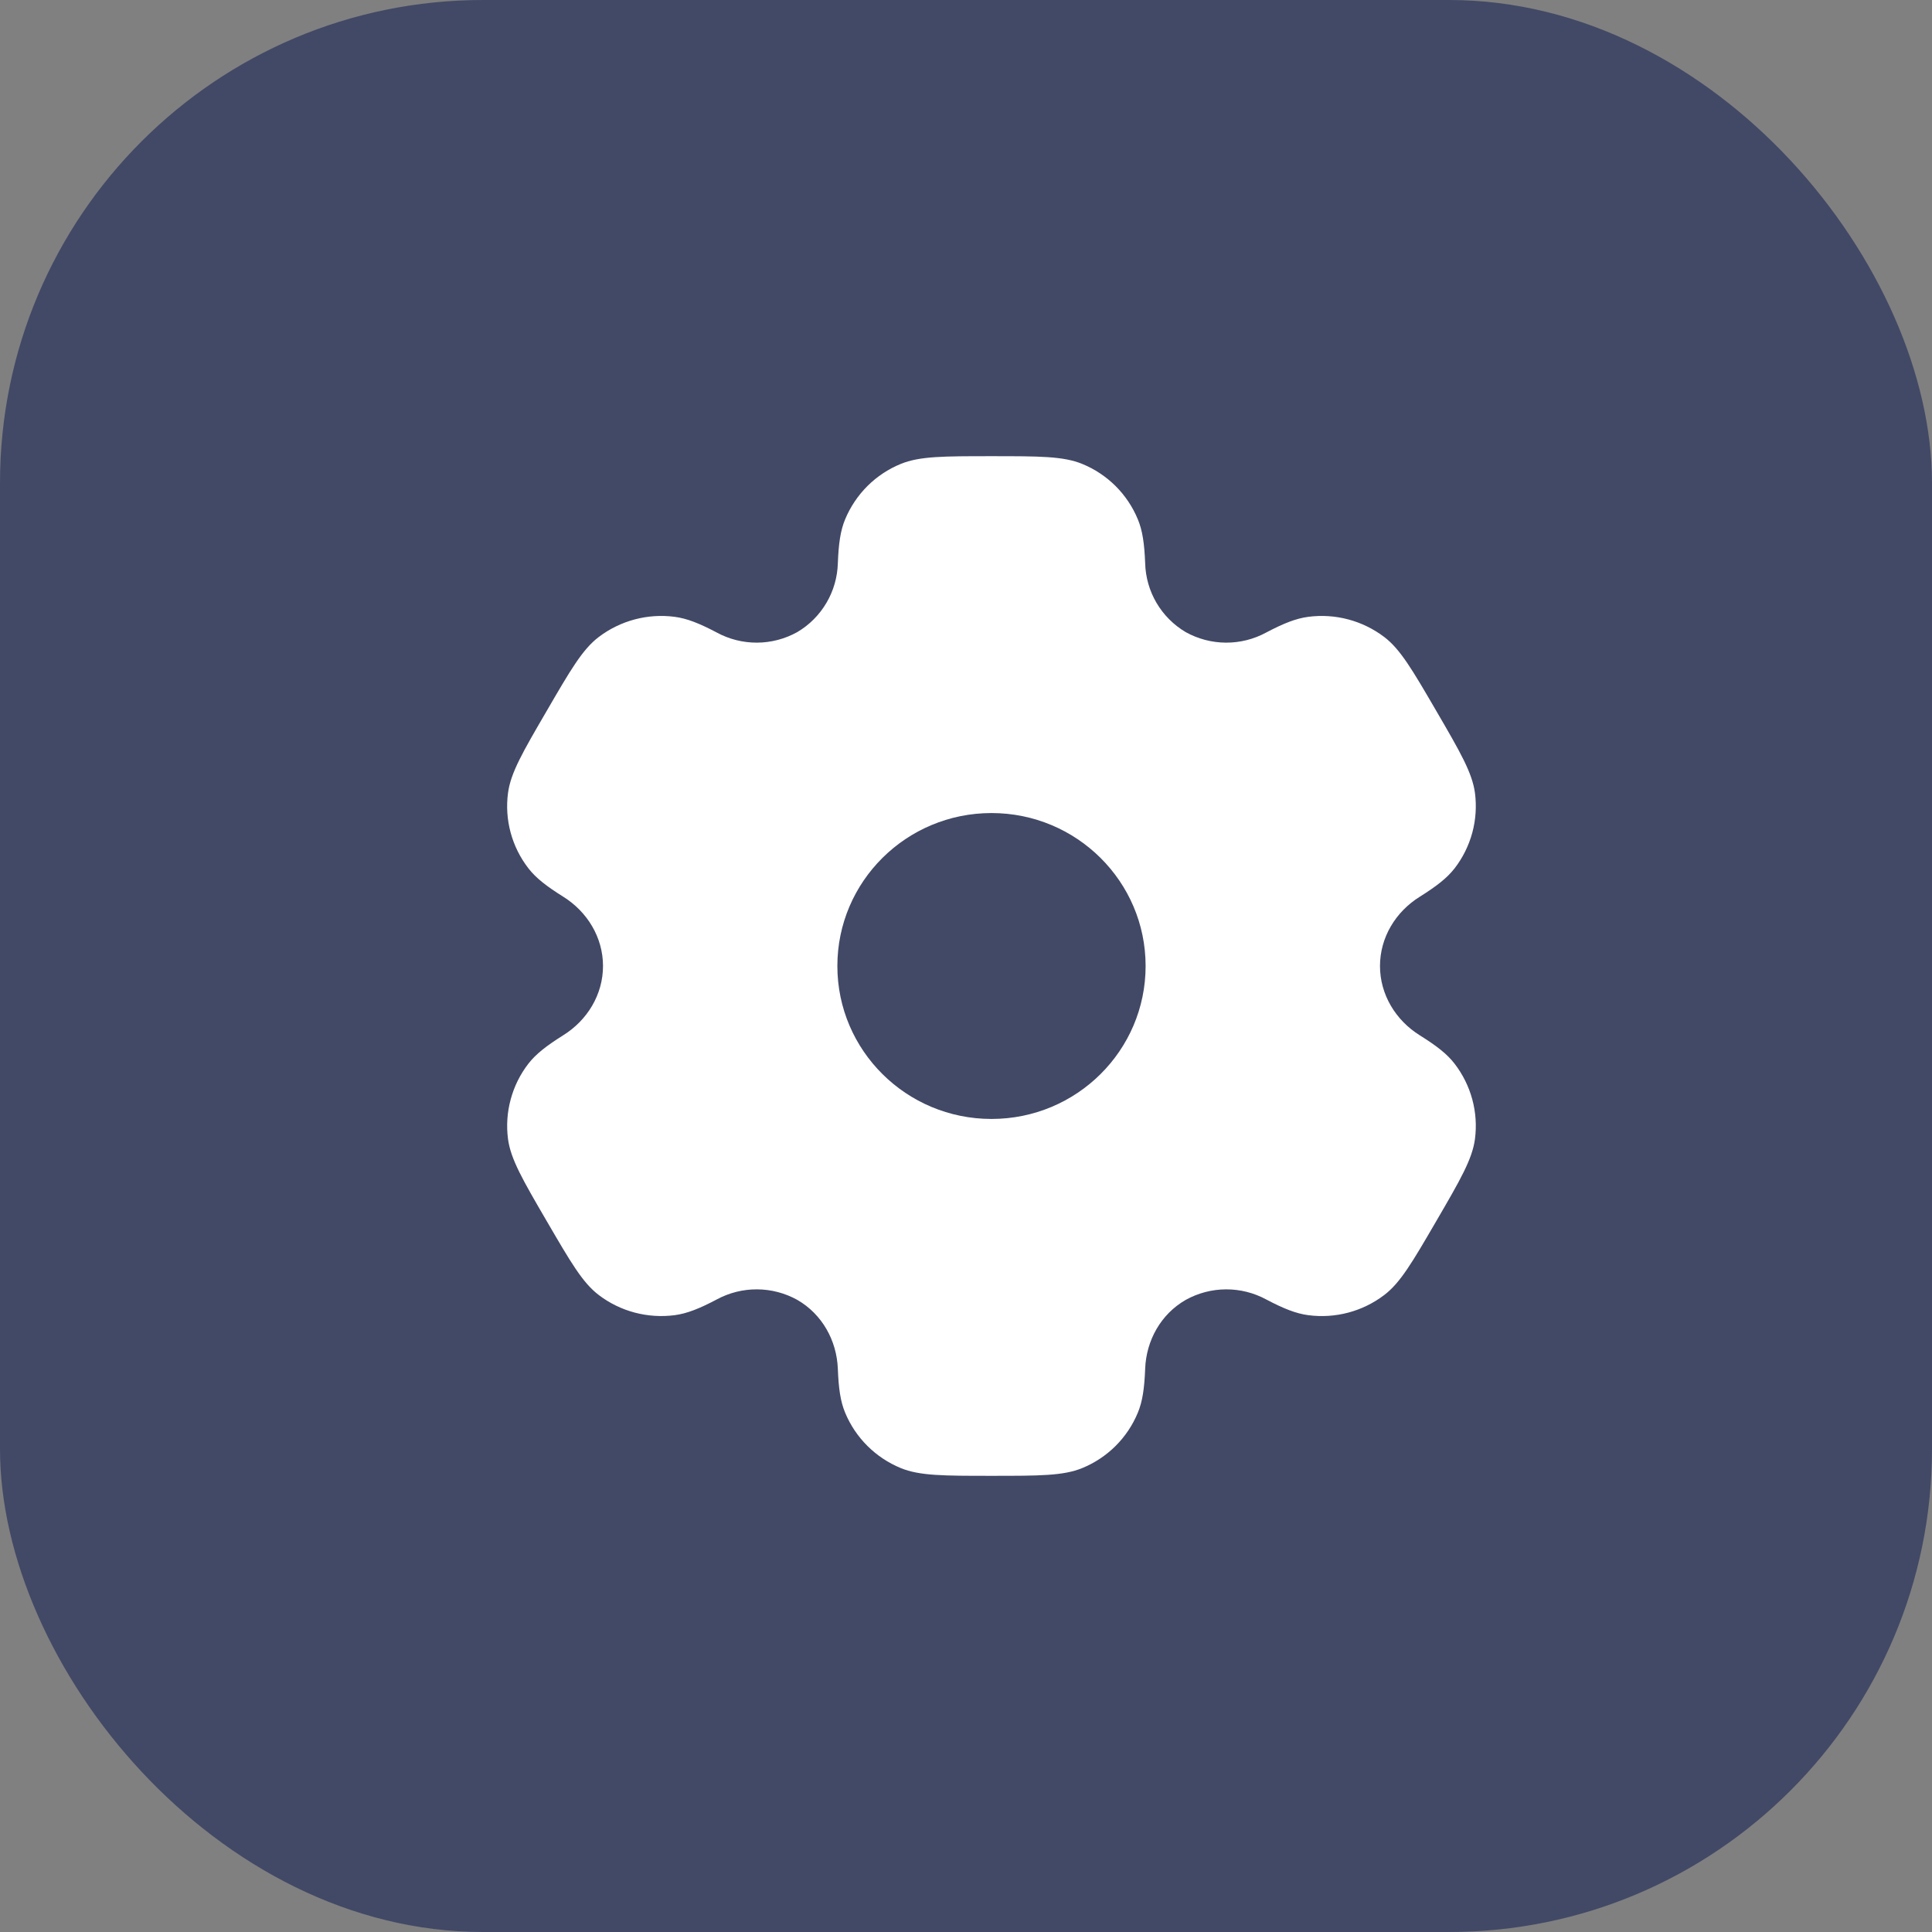 <?xml version="1.0" encoding="UTF-8"?> <svg xmlns="http://www.w3.org/2000/svg" width="60" height="60" viewBox="0 0 60 60" fill="none"><rect x="0" y="0" width="60" height="60" fill="#808080" stroke="none"/><rect width="60" height="60" rx="15" fill="#424966"></rect><path fill-rule="evenodd" clip-rule="evenodd" d="M33.608 14.407C33.023 14.167 32.278 14.167 30.792 14.167C29.305 14.167 28.562 14.167 27.975 14.407C27.588 14.565 27.237 14.798 26.941 15.092C26.645 15.387 26.41 15.737 26.249 16.122C26.1 16.475 26.043 16.888 26.02 17.488C26.008 17.923 25.887 18.348 25.666 18.722C25.446 19.097 25.134 19.41 24.759 19.631C24.377 19.843 23.948 19.956 23.511 19.958C23.074 19.96 22.643 19.852 22.259 19.643C21.724 19.361 21.336 19.206 20.953 19.156C20.115 19.046 19.267 19.272 18.594 19.783C18.09 20.166 17.718 20.805 16.976 22.083C16.231 23.361 15.861 23.999 15.777 24.625C15.666 25.457 15.894 26.3 16.41 26.966C16.645 27.27 16.976 27.525 17.487 27.845C18.242 28.315 18.727 29.116 18.727 30C18.727 30.884 18.242 31.685 17.488 32.153C16.976 32.475 16.645 32.73 16.409 33.034C16.155 33.363 15.968 33.74 15.86 34.142C15.751 34.543 15.723 34.963 15.777 35.375C15.861 35.999 16.231 36.639 16.976 37.917C17.72 39.194 18.09 39.833 18.594 40.217C19.265 40.729 20.114 40.953 20.953 40.844C21.336 40.794 21.724 40.638 22.259 40.356C22.643 40.148 23.074 40.039 23.512 40.042C23.949 40.044 24.379 40.157 24.761 40.369C25.53 40.812 25.986 41.628 26.02 42.511C26.043 43.113 26.1 43.525 26.249 43.878C26.572 44.654 27.193 45.271 27.975 45.593C28.561 45.833 29.305 45.833 30.792 45.833C32.278 45.833 33.023 45.833 33.608 45.593C33.995 45.435 34.346 45.202 34.643 44.908C34.939 44.613 35.174 44.263 35.334 43.878C35.483 43.525 35.54 43.113 35.564 42.511C35.596 41.628 36.053 40.811 36.824 40.369C37.206 40.157 37.636 40.044 38.073 40.042C38.51 40.04 38.94 40.148 39.324 40.356C39.859 40.638 40.247 40.794 40.63 40.844C41.47 40.955 42.318 40.729 42.99 40.217C43.493 39.834 43.865 39.194 44.608 37.917C45.352 36.639 45.722 36.001 45.806 35.375C45.86 34.963 45.832 34.543 45.723 34.141C45.614 33.74 45.427 33.363 45.173 33.034C44.939 32.73 44.608 32.475 44.096 32.155C43.341 31.685 42.857 30.884 42.857 30C42.857 29.116 43.341 28.315 44.095 27.847C44.608 27.525 44.939 27.27 45.175 26.966C45.429 26.637 45.615 26.26 45.724 25.858C45.832 25.456 45.86 25.037 45.806 24.625C45.722 24.001 45.352 23.361 44.608 22.083C43.864 20.805 43.493 20.168 42.99 19.783C42.316 19.272 41.469 19.046 40.63 19.156C40.247 19.206 39.859 19.361 39.324 19.643C38.94 19.852 38.509 19.96 38.072 19.958C37.635 19.956 37.205 19.843 36.823 19.631C36.449 19.41 36.137 19.097 35.916 18.722C35.696 18.348 35.575 17.923 35.564 17.488C35.54 16.887 35.483 16.475 35.334 16.122C35.174 15.737 34.939 15.387 34.643 15.092C34.346 14.798 33.995 14.565 33.608 14.407ZM30.792 34.75C33.436 34.75 35.578 32.623 35.578 30C35.578 27.376 33.434 25.25 30.792 25.25C28.149 25.25 26.005 27.376 26.005 30C26.005 32.623 28.149 34.75 30.792 34.75Z" fill="white"></path></svg> 